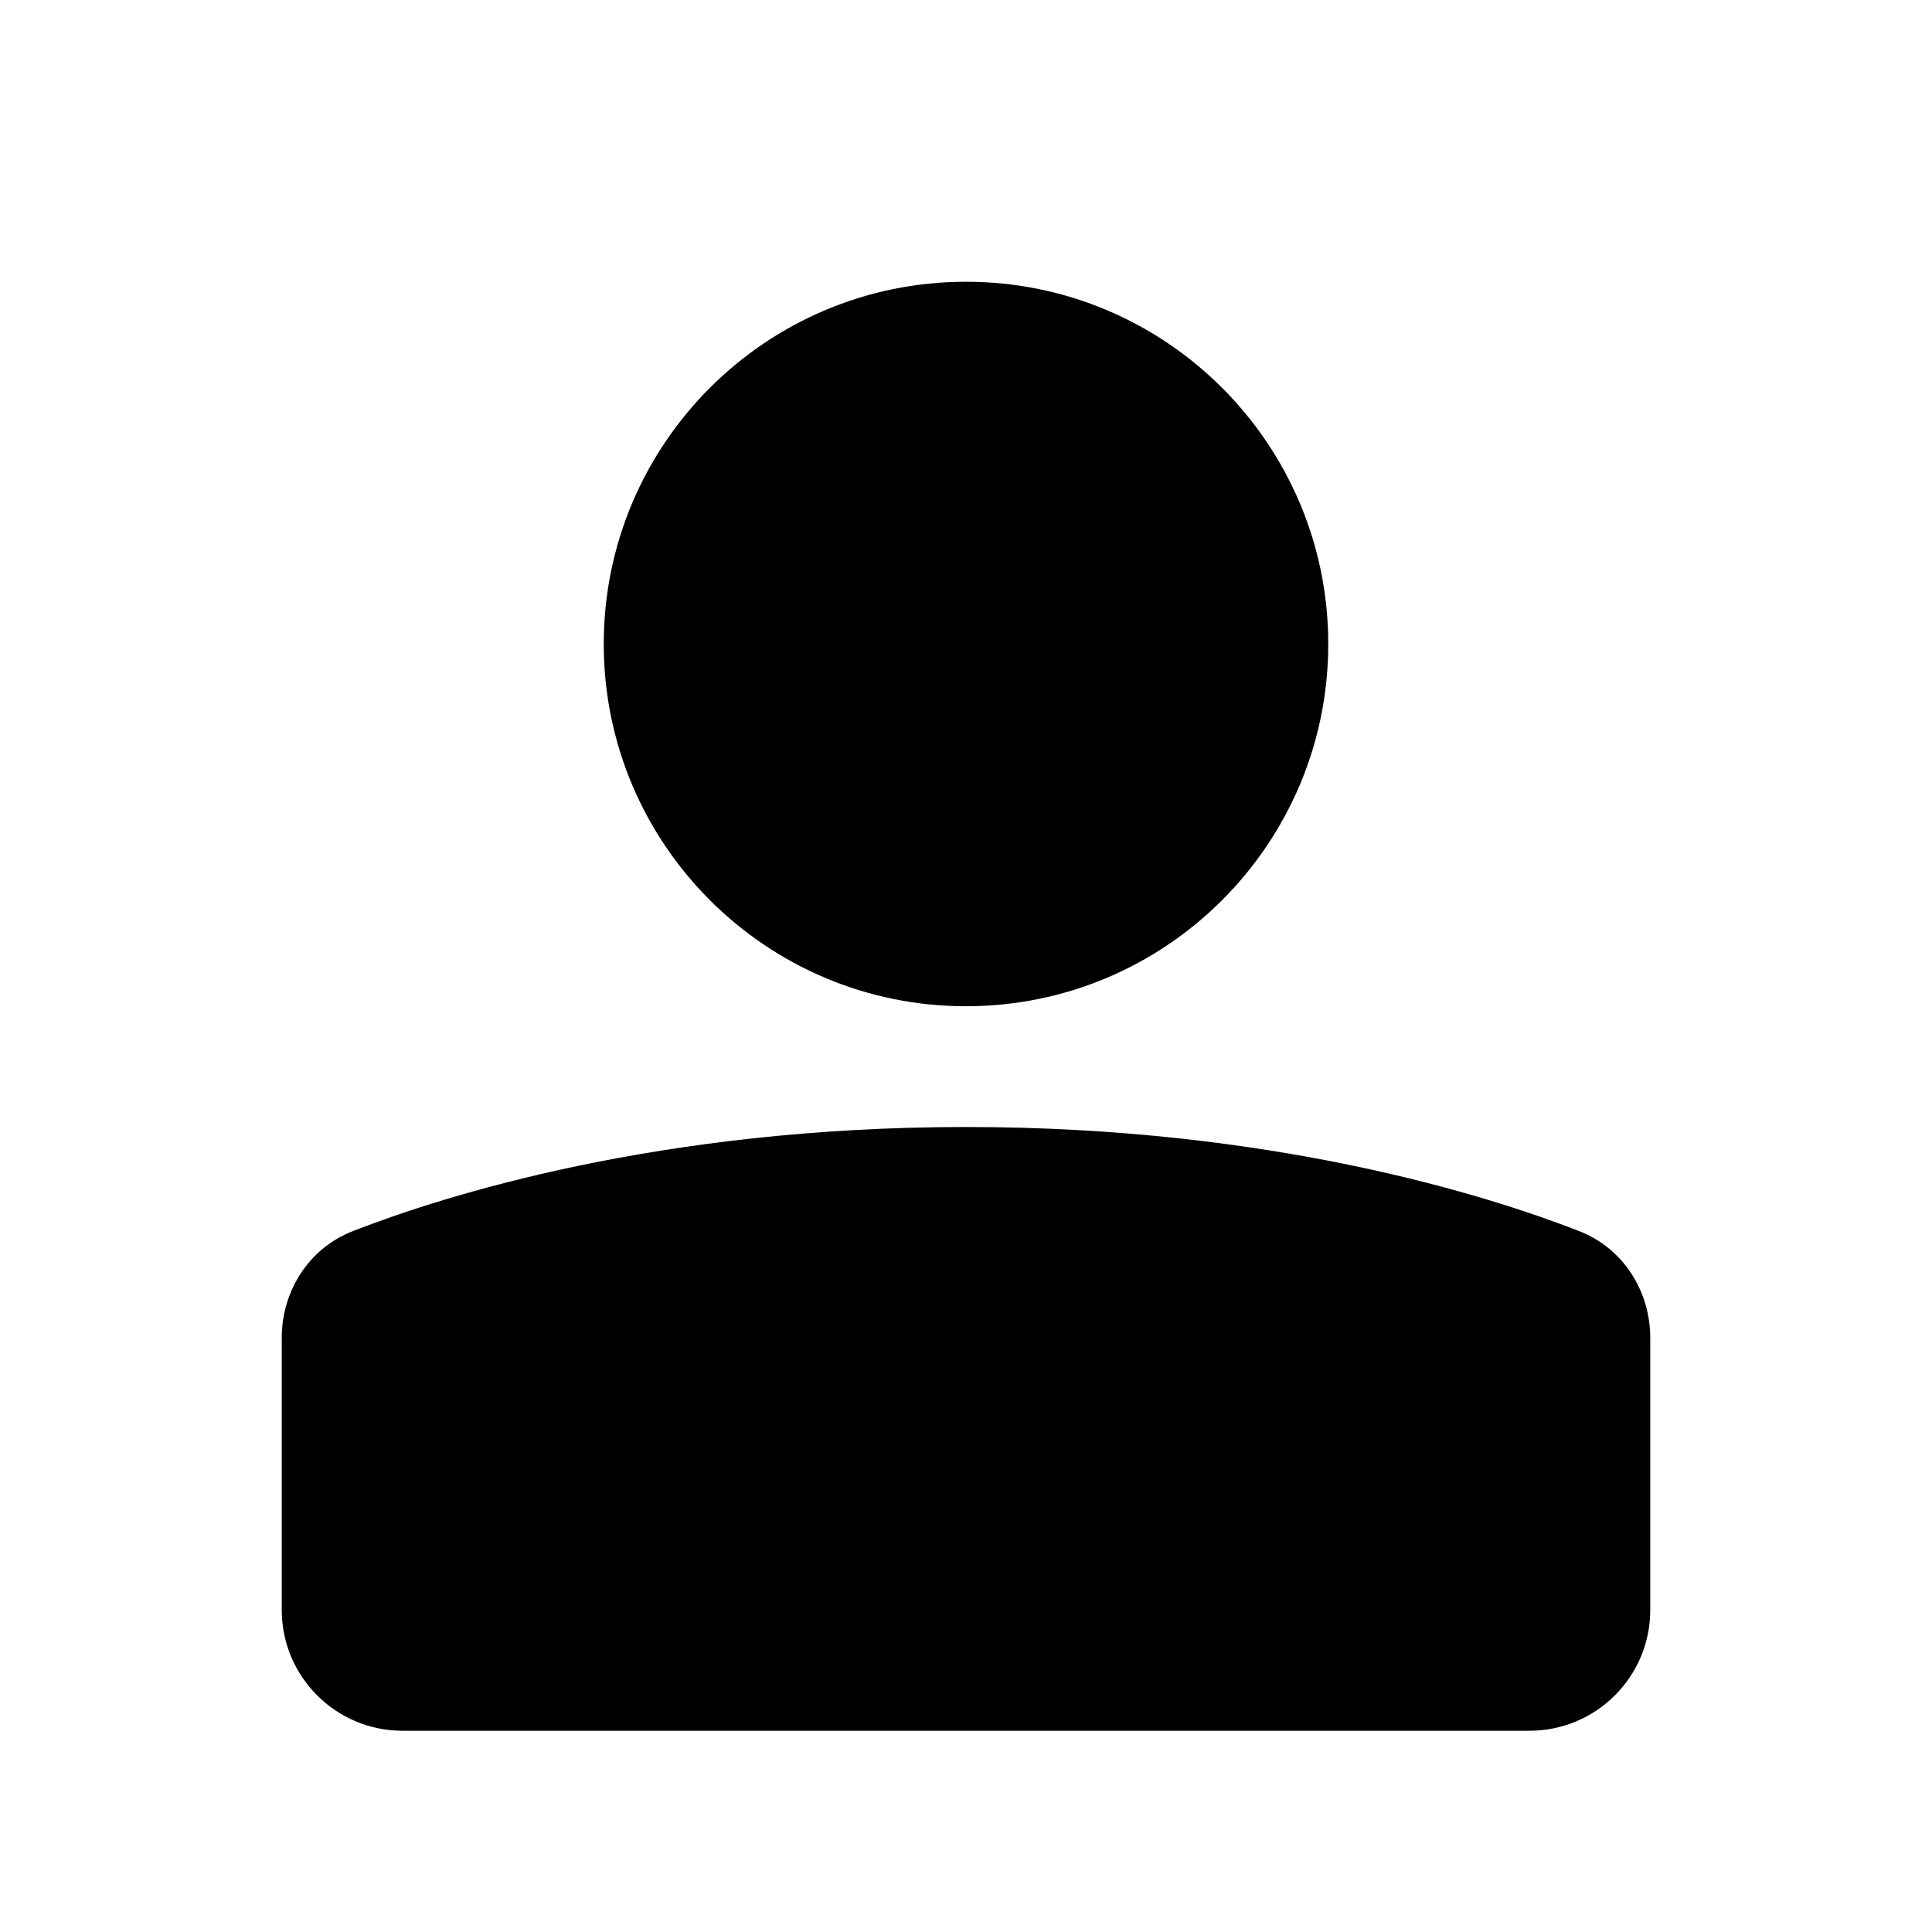 <svg width="24" height="24" viewBox="0 0 24 24" fill="none" xmlns="http://www.w3.org/2000/svg">
<path fill-rule="evenodd" clip-rule="evenodd" d="M12 14C8.199 14 5.521 14.85 4.386 15.292C3.823 15.511 3.5 16.053 3.5 16.618V20C3.5 20.828 4.172 21.5 5 21.5H19C19.828 21.5 20.5 20.828 20.5 20V16.618C20.5 16.053 20.177 15.511 19.614 15.292C18.479 14.85 15.801 14 12 14Z" fill="black"/>
<path fill-rule="evenodd" clip-rule="evenodd" d="M12 3.5C9.515 3.5 7.5 5.515 7.5 8C7.5 10.485 9.515 12.5 12 12.5C14.485 12.5 16.5 10.485 16.5 8C16.5 5.515 14.485 3.5 12 3.5Z" fill="black"/>
</svg>
